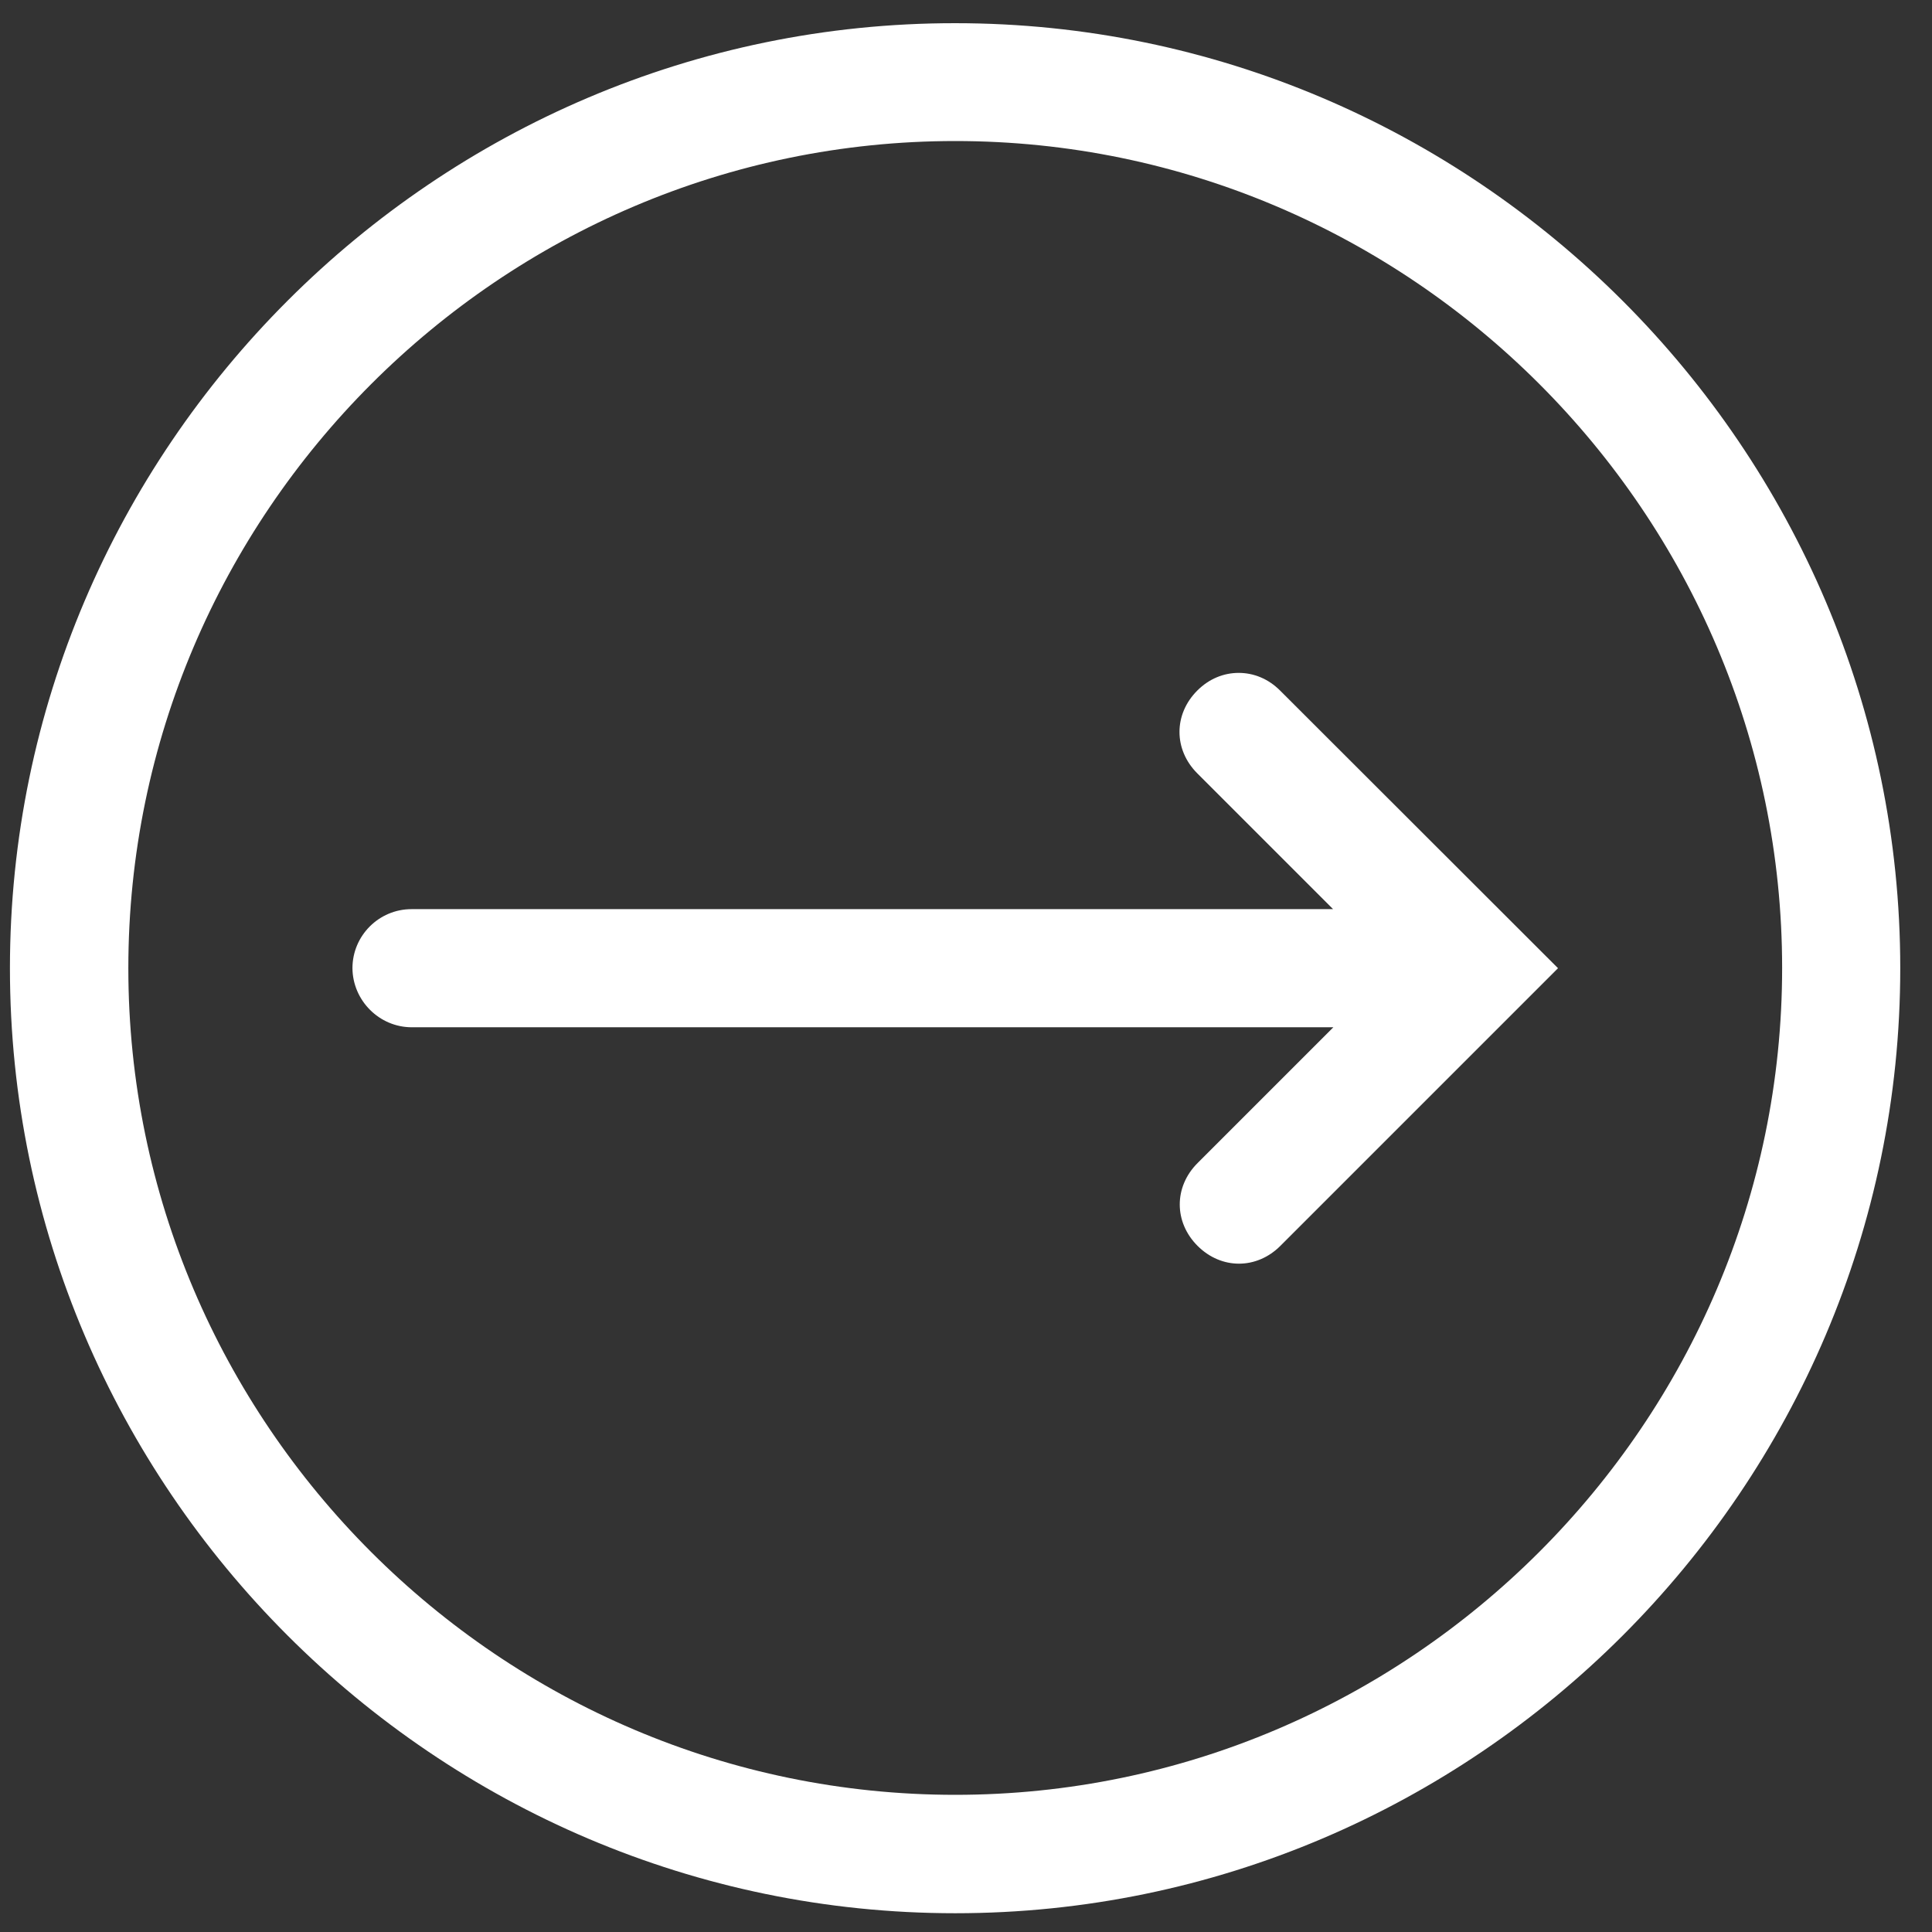 <?xml version="1.0" encoding="utf-8"?>
<!-- Generator: Adobe Illustrator 27.0.0, SVG Export Plug-In . SVG Version: 6.00 Build 0)  -->
<svg version="1.1" id="Layer_1" xmlns="http://www.w3.org/2000/svg" xmlns:xlink="http://www.w3.org/1999/xlink" x="0px" y="0px"
	 viewBox="0 0 700 700" style="enable-background:new 0 0 700 700;" xml:space="preserve">
<rect x="0" y="0" width="700" height="700" fill="#333333" stroke="none"/>
<style type="text/css">
	.st0{fill:#FFFFFF;}
</style>
<g>
	<path class="st0" d="M149.2,372.2l333.9,0l-49.2,49.2c-8.6,8.6-8.6,21.4,0,30c8.6,8.6,21.4,8.6,30,0l100.6-100.6L463.8,250.2
		c-4.3-4.3-9.6-6.4-15-6.4s-10.7,2.1-15,6.4c-8.6,8.6-8.6,21.4,0,30l49.2,49.2l-333.9,0c-11.8,0-21.4,9.6-21.4,21.4
		C127.8,362.5,137.4,372.2,149.2,372.2L149.2,372.2z"/>
	<path class="st0" d="M346.1,693.2c188.3,0,342.4-154.1,342.4-342.4c0-188.3-154.1-342.4-342.4-342.4C157.8,8.3,3.6,162.4,3.6,350.8
		C3.6,539.1,157.8,693.2,346.1,693.2z M346.1,51.1c164.8,0,299.6,134.8,299.6,299.6c0,164.8-134.8,299.6-299.6,299.6
		S46.5,515.6,46.5,350.8C46.5,186,181.3,51.1,346.1,51.1z"/>
</g>
</svg>
